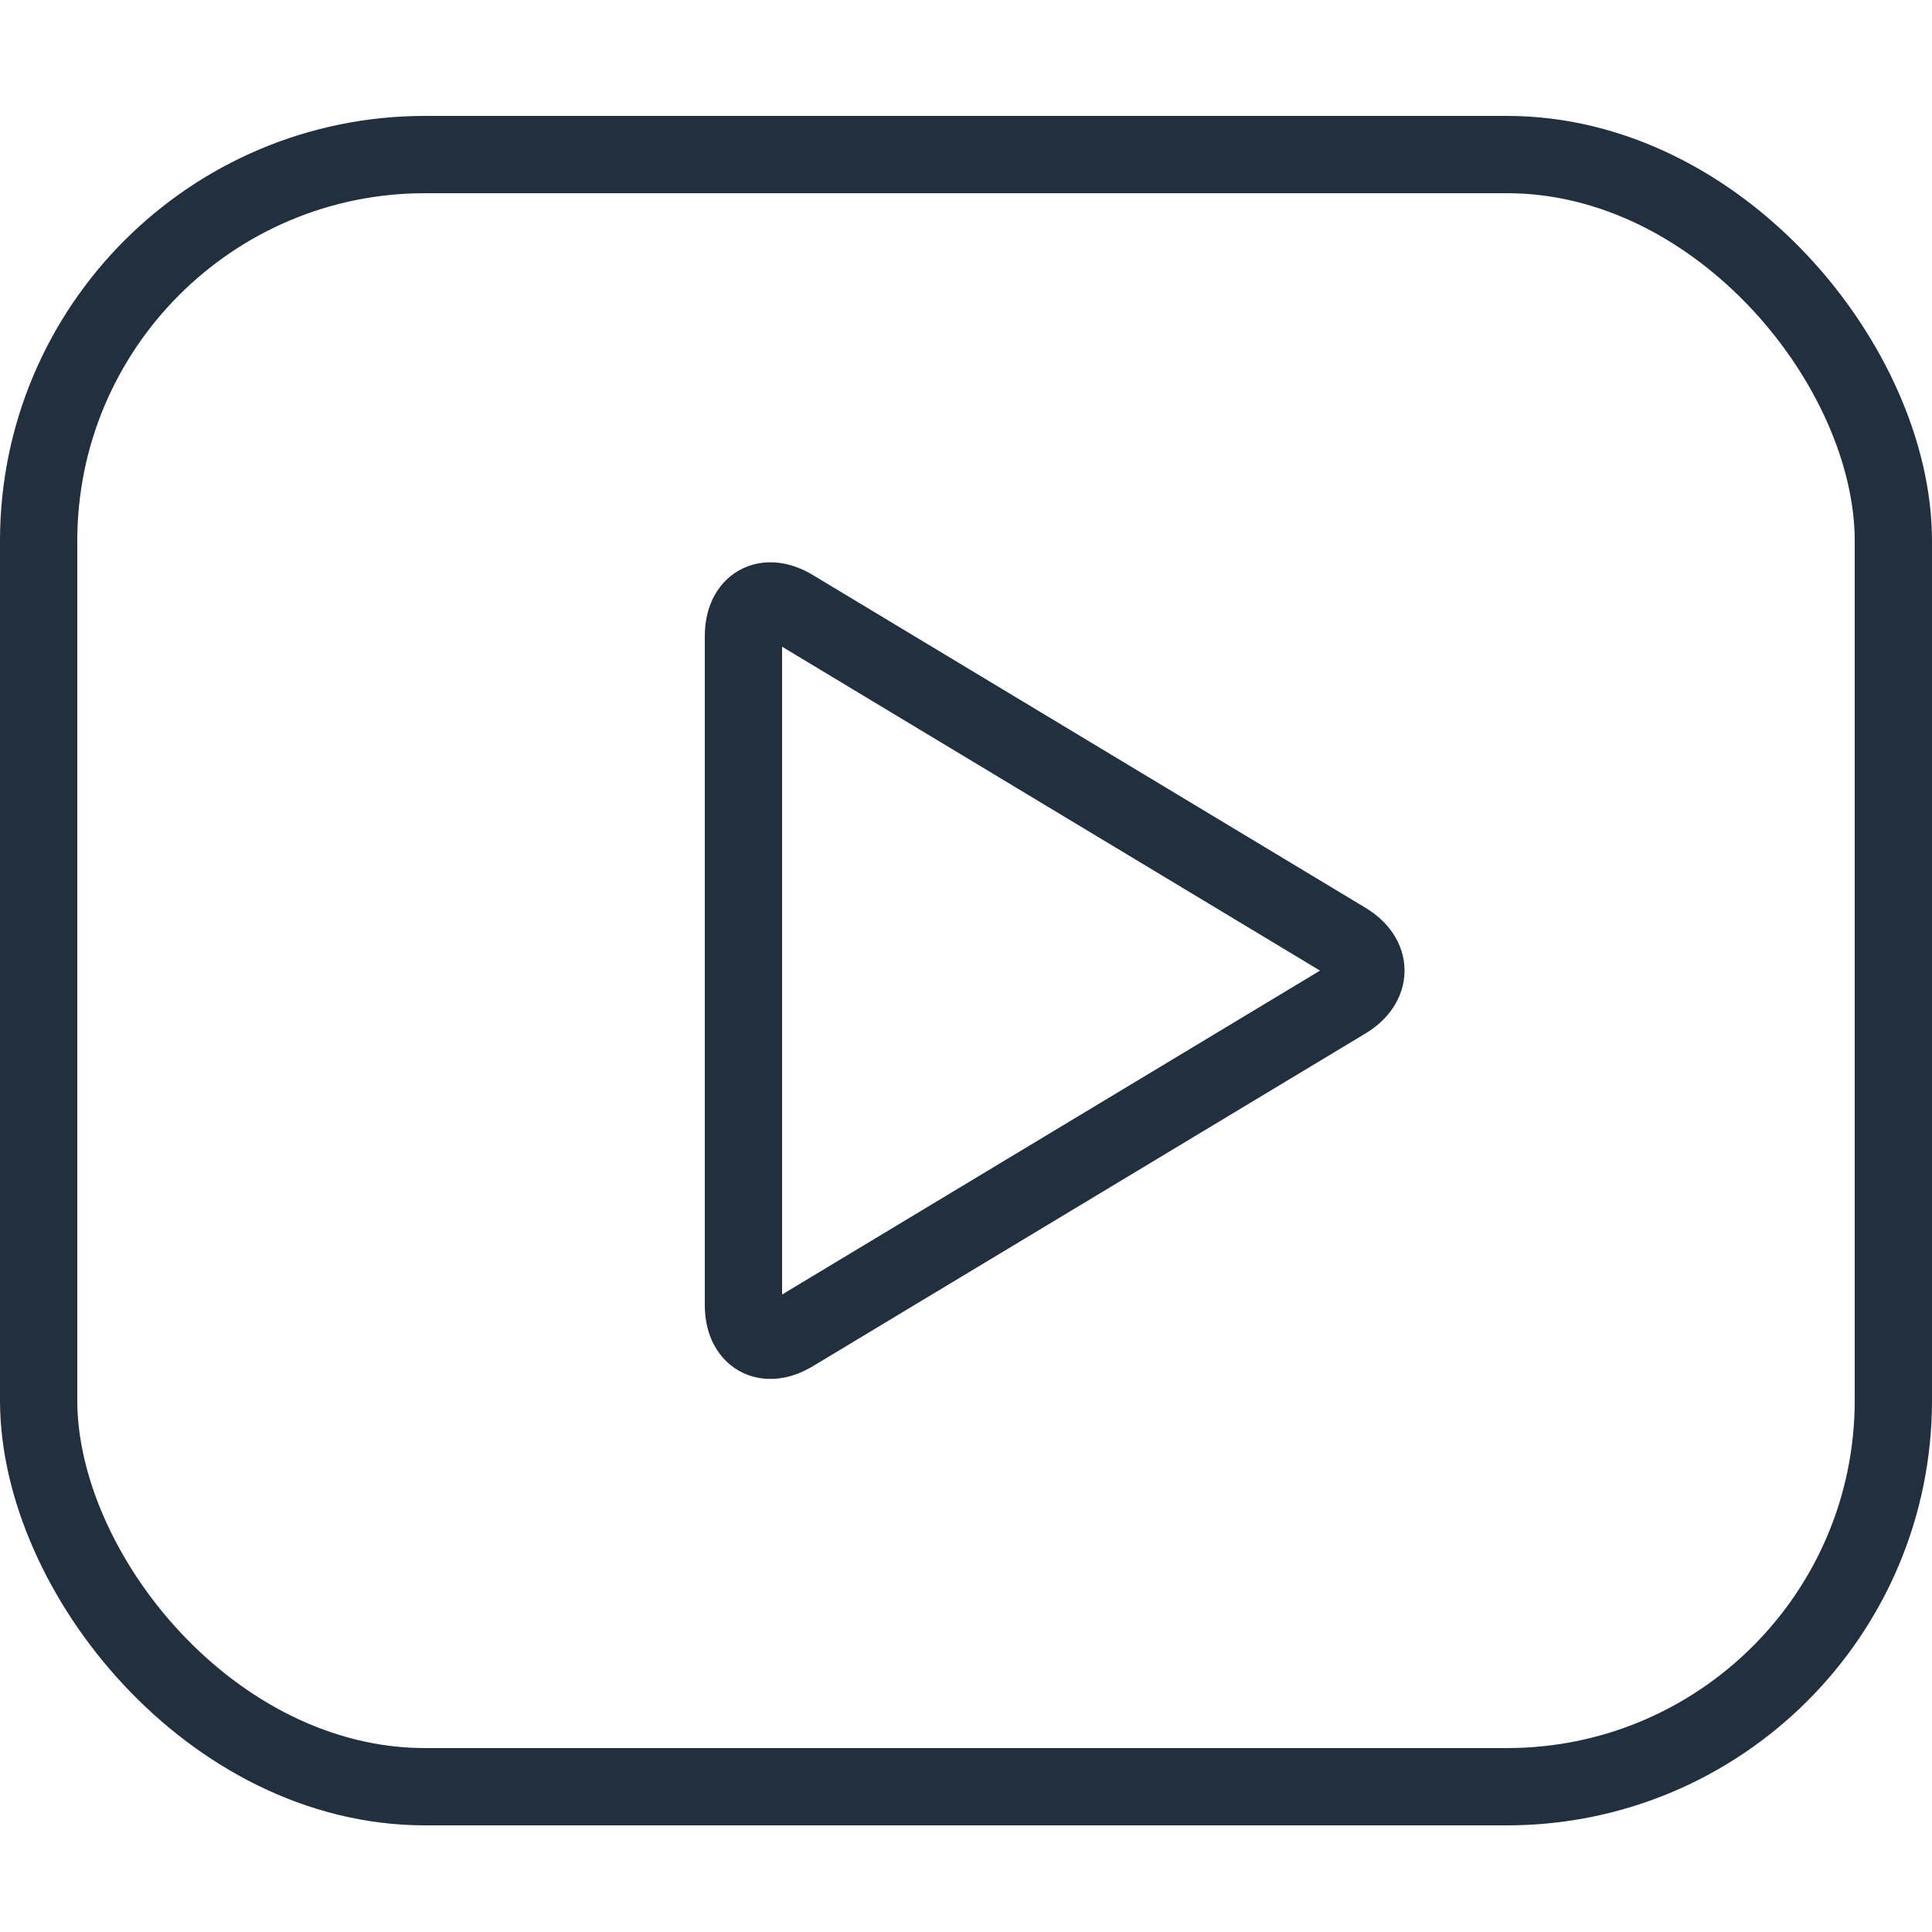 <?xml version="1.0" encoding="UTF-8"?>
<svg width="100px" height="100px" viewBox="0 0 100 100" version="1.1" xmlns="http://www.w3.org/2000/svg" xmlns:xlink="http://www.w3.org/1999/xlink">
    <!-- Generator: Sketch 50 (54983) - http://www.bohemiancoding.com/sketch -->
    <title>25. Video</title>
    <desc>Created with Sketch.</desc>
    <defs></defs>
    <g id="25.-Video" stroke="none" stroke-width="1" fill="none" fill-rule="evenodd" stroke-linecap="round" stroke-linejoin="round">
        <g transform="translate(2, 8)" stroke="#222F3E" stroke-width="4">
            <rect id="Layer-1" x="0" y="0" width="96" height="84.48" rx="20"></rect>
            <path d="M36.48,24.937 C36.48,23.279 37.631,22.627 39.042,23.477 L67.639,40.696 C69.055,41.548 69.051,42.932 67.639,43.782 L39.042,61.001 C37.627,61.853 36.48,61.193 36.48,59.541 L36.48,24.937 Z" id="Layer-2"></path>
        </g>
    </g>
</svg>